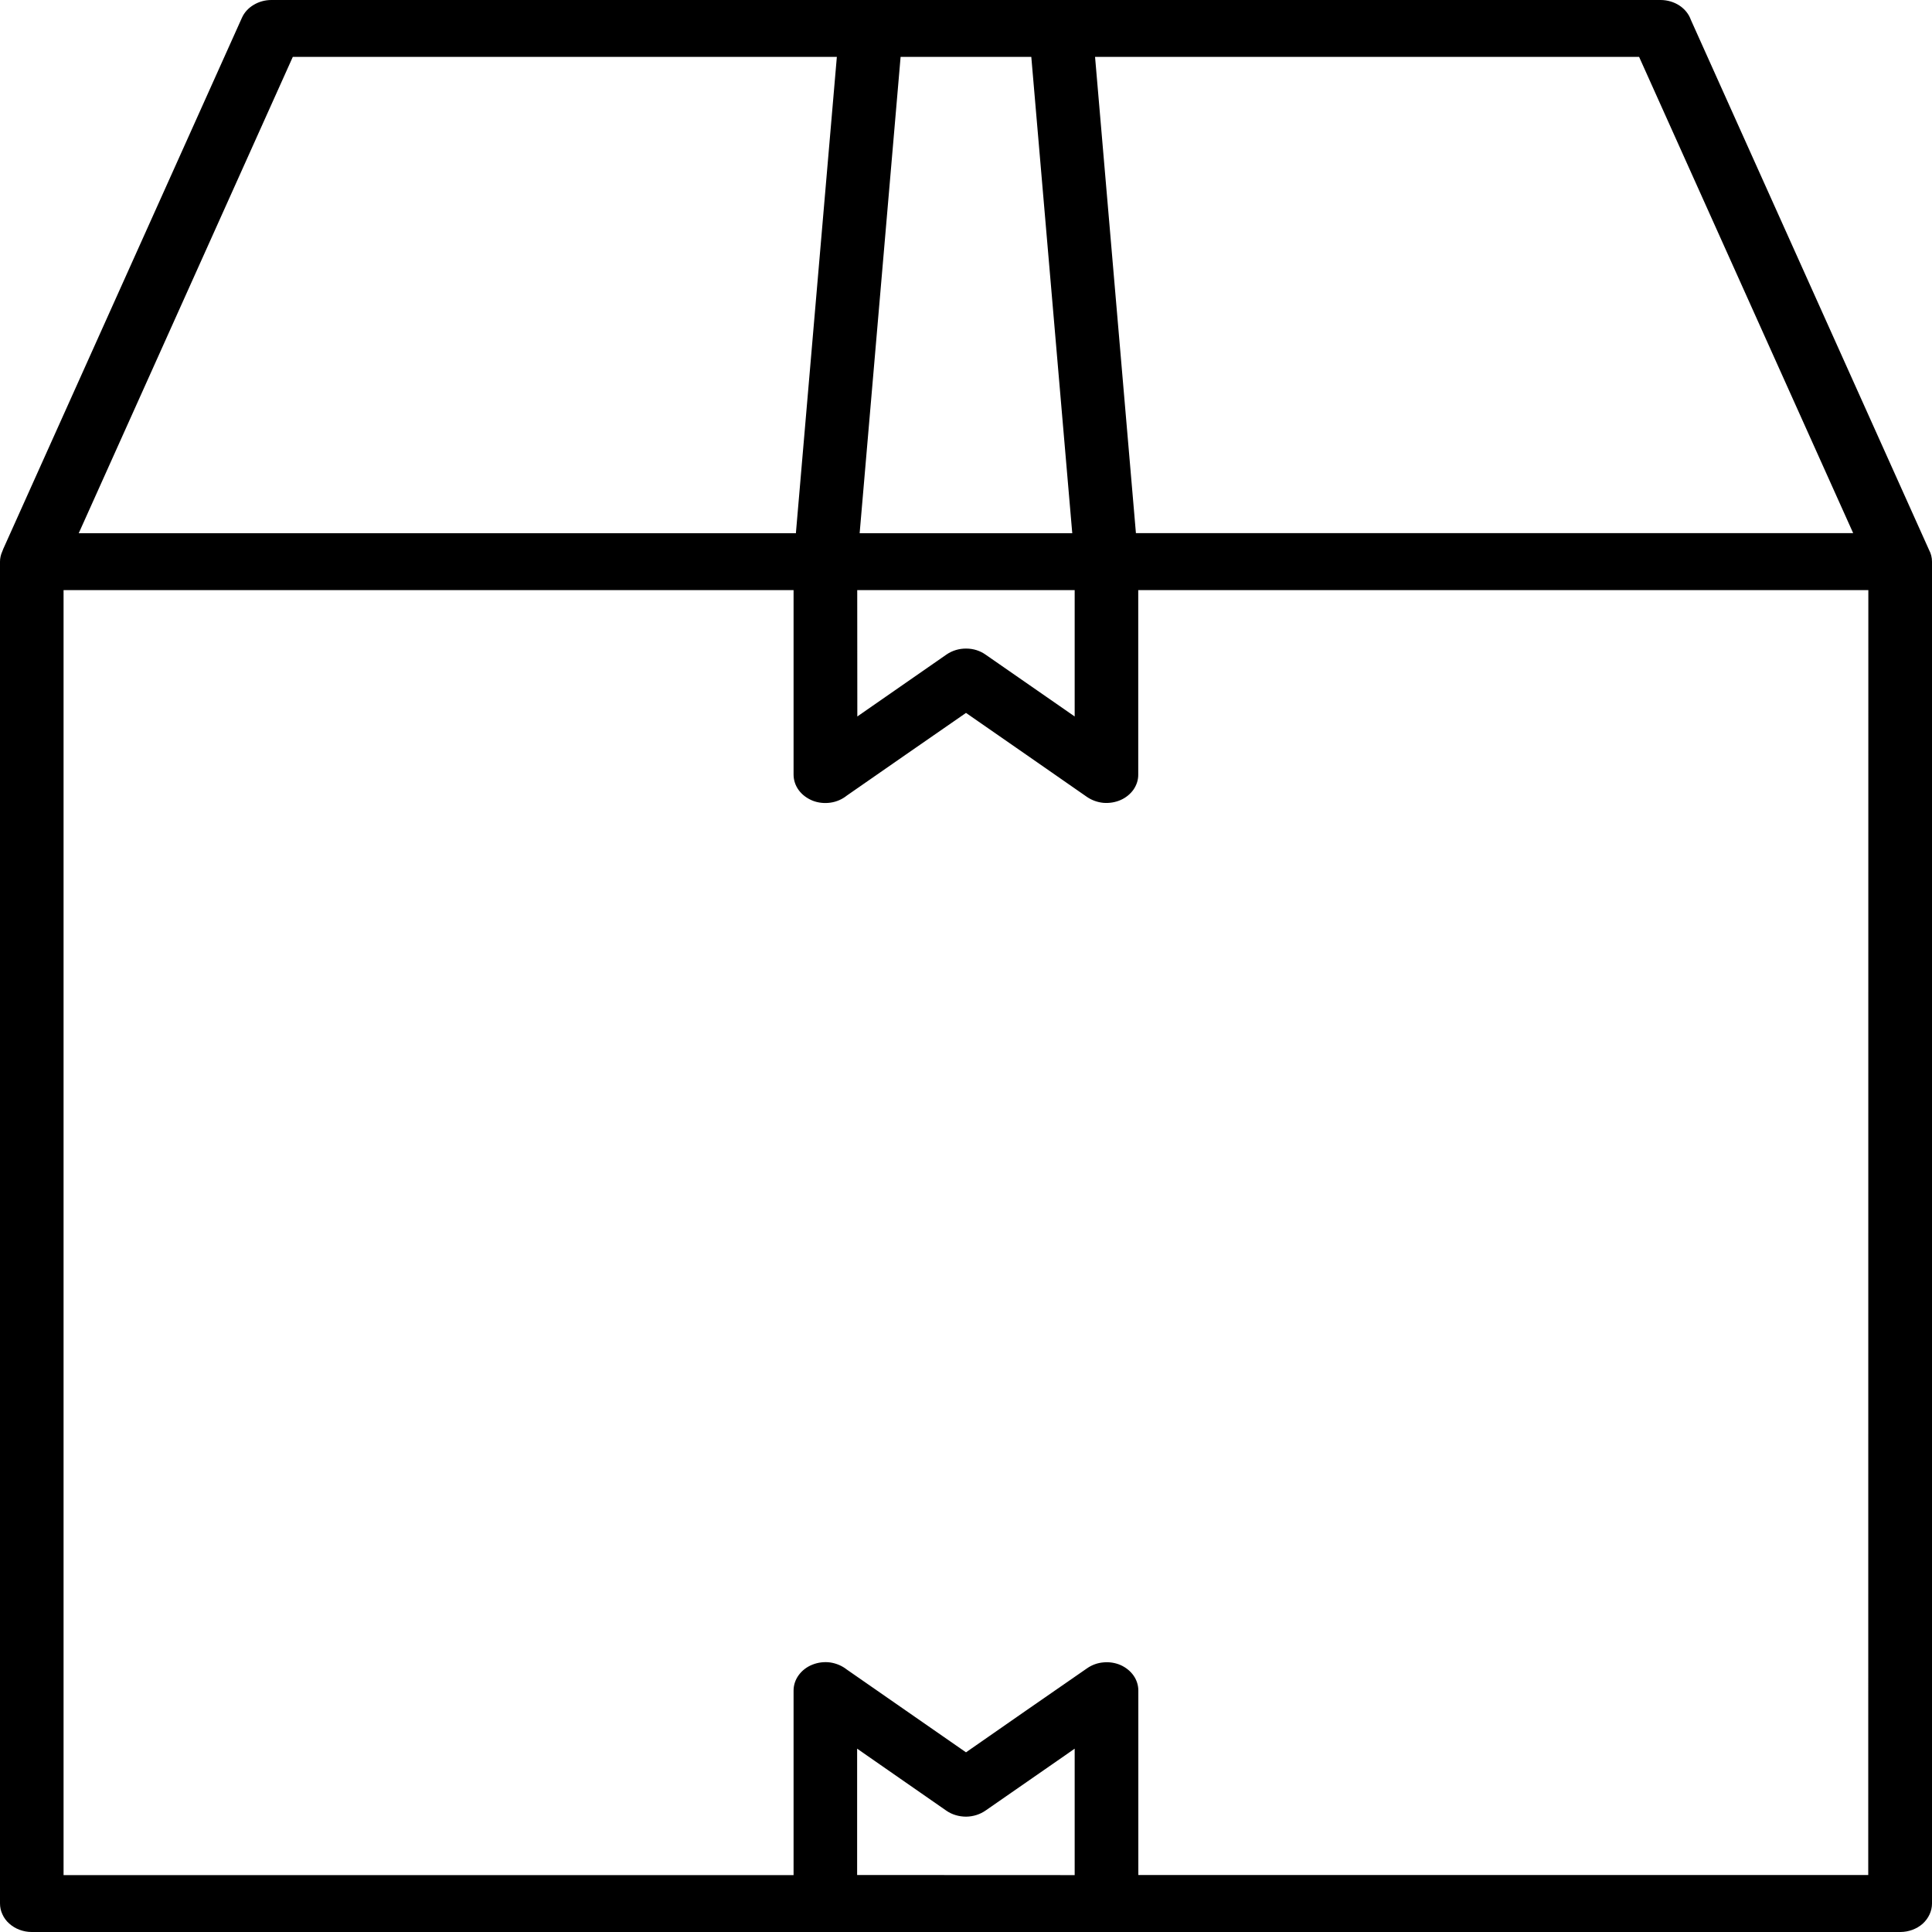 <svg width="20" height="20" viewBox="0 0 20 20" fill="none" xmlns="http://www.w3.org/2000/svg">
<path d="M0.328 20H19.671C19.758 20 19.842 19.969 19.904 19.914C19.965 19.858 20 19.783 20 19.705V5.814C20 5.773 19.99 5.731 19.97 5.694L17.504 0.206C17.483 0.146 17.441 0.094 17.385 0.057C17.328 0.02 17.26 2.95197e-06 17.19 0H2.809C2.743 2.7749e-05 2.679 0.018 2.625 0.051C2.571 0.083 2.528 0.13 2.504 0.185L0.033 5.684C0.031 5.688 0.03 5.691 0.029 5.695C0.027 5.698 0.025 5.705 0.023 5.71C0.008 5.743 0 5.779 1.97666e-06 5.814V19.704C-0 19.743 0.008 19.781 0.025 19.817C0.041 19.853 0.065 19.886 0.096 19.913C0.126 19.94 0.162 19.962 0.202 19.977C0.242 19.992 0.285 20 0.328 20ZM8.873 19.41V18.102L8.972 18.171L9.798 18.745C9.856 18.785 9.928 18.806 10.002 18.806C10.076 18.805 10.147 18.782 10.205 18.741L11.025 18.172L11.125 18.102V19.411L8.873 19.41ZM19.34 19.41H11.784V17.501C11.784 17.446 11.767 17.392 11.735 17.346C11.702 17.299 11.656 17.262 11.601 17.237C11.546 17.213 11.484 17.203 11.423 17.209C11.362 17.214 11.304 17.235 11.255 17.269L10.624 17.706L10 18.14L9.375 17.706L8.766 17.283C8.718 17.245 8.66 17.22 8.597 17.21C8.534 17.201 8.469 17.209 8.411 17.232C8.352 17.255 8.303 17.293 8.268 17.341C8.233 17.389 8.215 17.444 8.215 17.502V19.411H0.658V6.109H8.215V8.018C8.215 8.075 8.233 8.131 8.268 8.179C8.303 8.227 8.353 8.264 8.411 8.288C8.469 8.311 8.534 8.318 8.597 8.309C8.66 8.3 8.719 8.274 8.766 8.236L9.375 7.813L10 7.38L10.624 7.813L11.254 8.251C11.303 8.284 11.361 8.305 11.422 8.311C11.483 8.316 11.545 8.306 11.6 8.282C11.655 8.258 11.701 8.22 11.734 8.174C11.766 8.127 11.784 8.073 11.783 8.018V6.109H19.341L19.34 19.41ZM8.874 6.109H11.125V7.417L11.026 7.348L10.206 6.779C10.148 6.737 10.077 6.714 10.003 6.714C9.929 6.713 9.857 6.735 9.799 6.775L8.974 7.348L8.875 7.417L8.874 6.109ZM19.184 5.519H11.759L11.336 0.589H16.968L19.184 5.519ZM10 0.589H10.676L11.1 5.52H8.899L9.323 0.589H10ZM3.031 0.589H8.663L8.239 5.52H0.815L3.031 0.589Z" fill="black"/>
</svg>
